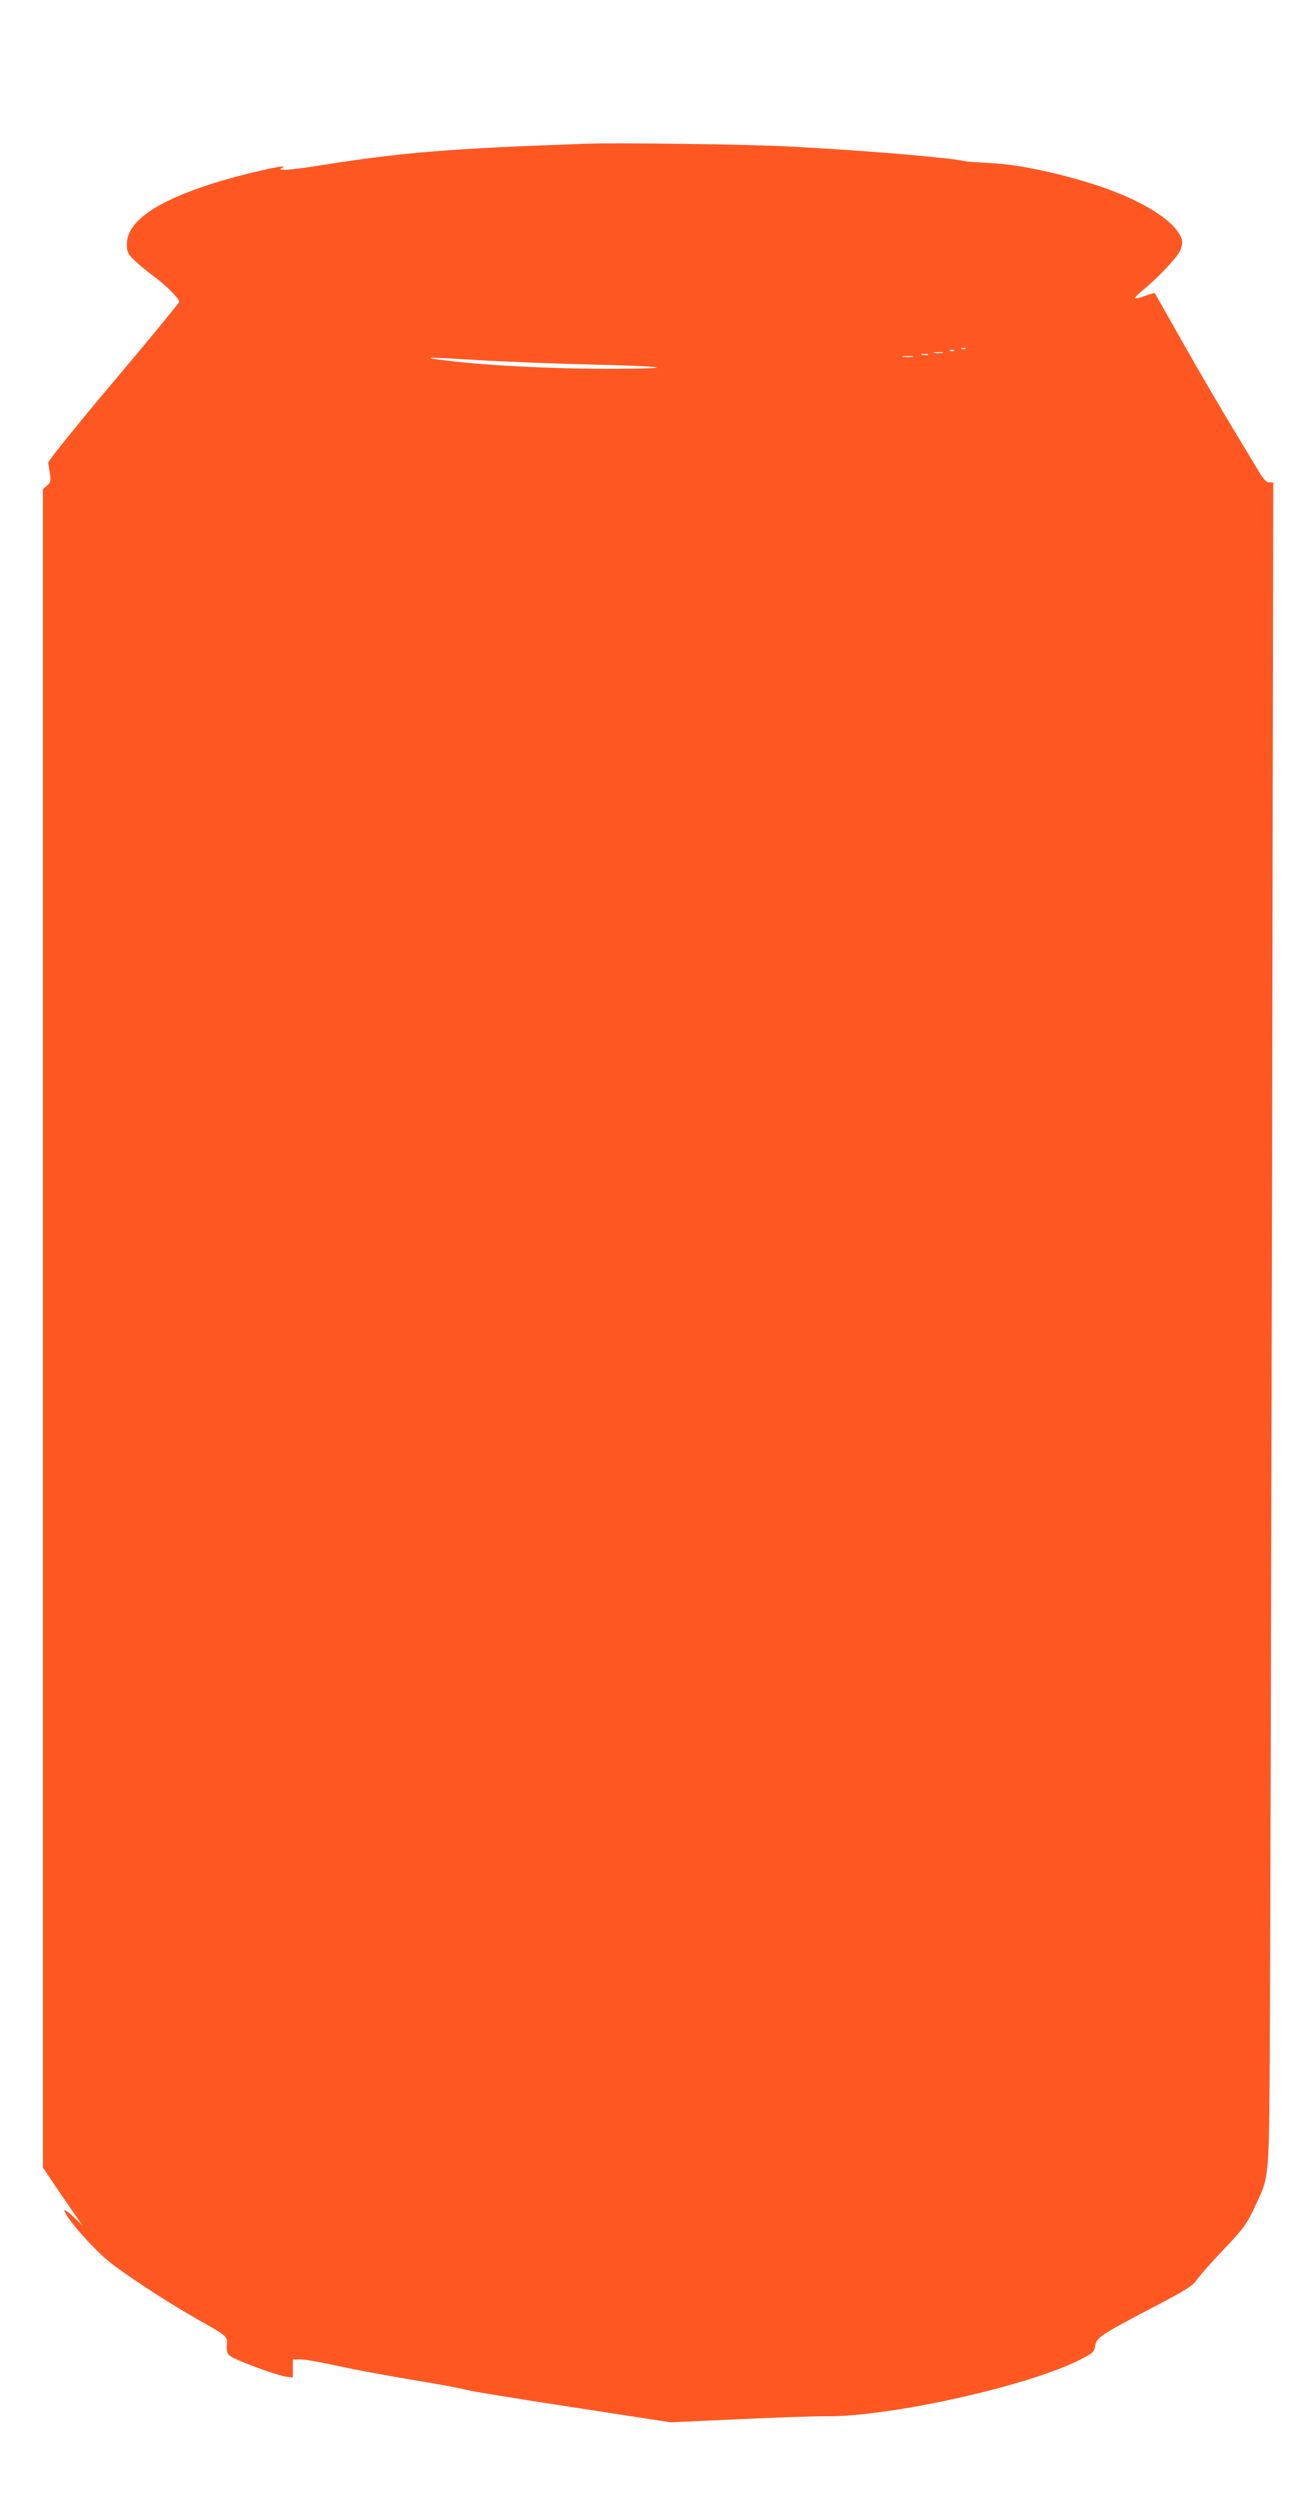 <?xml version="1.0" standalone="no"?>
<!DOCTYPE svg PUBLIC "-//W3C//DTD SVG 20010904//EN"
 "http://www.w3.org/TR/2001/REC-SVG-20010904/DTD/svg10.dtd">
<svg version="1.0" xmlns="http://www.w3.org/2000/svg"
 width="670pt" height="1280pt" viewBox="0 0 670 1280"
 preserveAspectRatio="xMidYMid meet">
<g transform="translate(0,1280) scale(0.1,-0.1)"
fill="#ff5722" stroke="none">
<path d="M3000 12064 c-693 -24 -945 -45 -1348 -109 -160 -26 -244 -32 -207
-14 57 27 -212 -34 -363 -83 -286 -91 -432 -195 -432 -307 0 -42 4 -51 42 -87
24 -22 62 -54 85 -71 67 -47 144 -124 141 -139 -2 -7 -154 -192 -338 -410
-184 -218 -334 -404 -333 -413 1 -9 5 -35 9 -58 5 -35 3 -44 -15 -59 l-21 -18
0 -4297 0 -4297 43 -64 c23 -35 69 -101 101 -148 l59 -85 -46 45 c-26 24 -47
39 -47 33 0 -29 145 -195 230 -263 82 -66 296 -206 440 -288 170 -96 165 -92
162 -140 -2 -34 2 -44 21 -57 35 -23 236 -97 280 -103 l37 -5 0 47 0 46 42 0
c23 0 111 -16 197 -35 86 -19 255 -50 376 -70 121 -20 243 -42 270 -50 28 -8
275 -48 550 -90 l500 -77 350 16 c193 9 397 16 455 15 324 -1 1018 153 1285
286 74 37 80 43 85 75 6 42 31 58 310 204 151 79 190 103 210 133 14 21 76 91
139 157 100 105 118 131 157 214 79 170 74 111 79 952 2 415 7 2358 11 4318
l6 3562 -21 0 c-14 0 -30 17 -54 58 -19 31 -79 131 -134 222 -55 91 -167 282
-248 425 -81 143 -148 262 -150 264 -2 2 -24 -5 -50 -14 -25 -10 -48 -15 -51
-12 -3 3 16 22 42 43 76 62 174 166 190 202 8 19 12 43 8 55 -27 91 -199 200
-432 277 -193 63 -410 109 -547 115 -66 3 -127 8 -135 10 -57 16 -524 56 -900
75 -204 11 -877 20 -1040 14z m1947 -1050 c-3 -3 -12 -4 -19 -1 -8 3 -5 6 6 6
11 1 17 -2 13 -5z m-60 -10 c-3 -3 -12 -4 -19 -1 -8 3 -5 6 6 6 11 1 17 -2 13
-5z m-59 -11 c-10 -2 -28 -2 -40 0 -13 2 -5 4 17 4 22 1 32 -1 23 -4z m-75
-10 c-7 -2 -21 -2 -30 0 -10 3 -4 5 12 5 17 0 24 -2 18 -5z m-80 -10 c-13 -2
-33 -2 -45 0 -13 2 -3 4 22 4 25 0 35 -2 23 -4z m-2203 -18 c129 -7 372 -17
540 -21 398 -9 478 -21 150 -22 -334 -2 -707 18 -920 48 -87 12 -24 11 230 -5z"/>
</g>
</svg>
